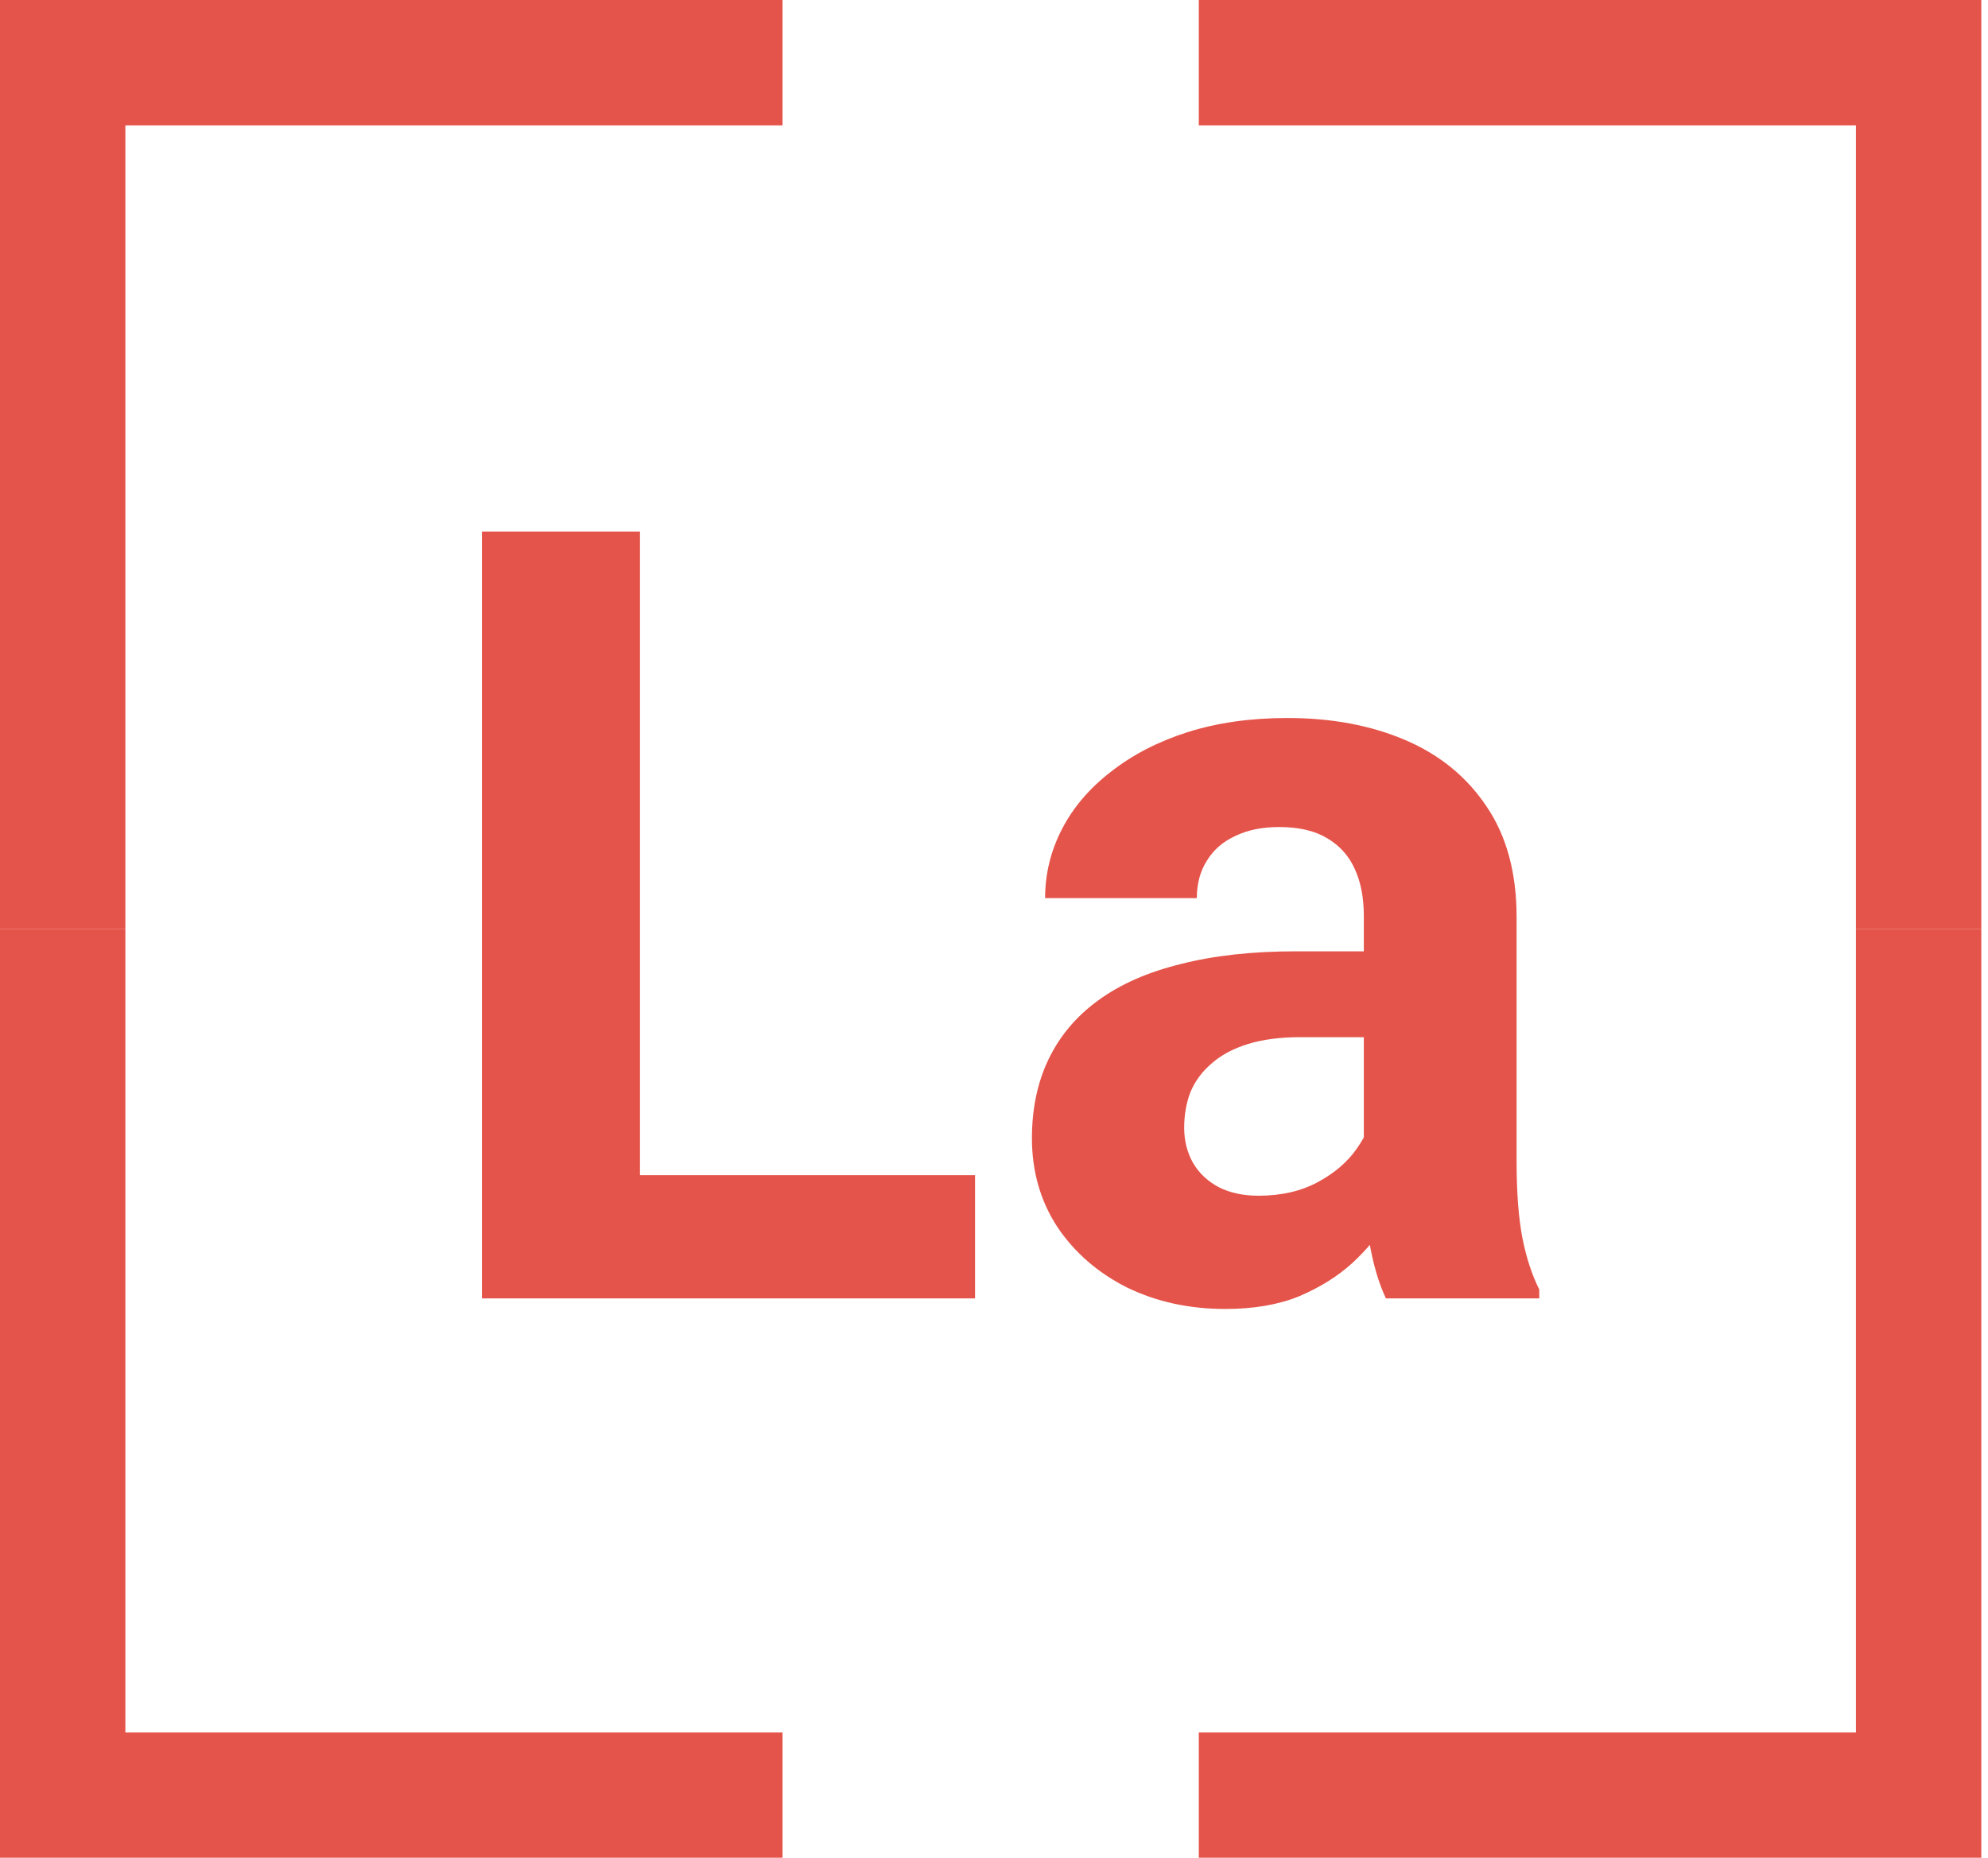 <svg width="199" height="186" viewBox="0 0 199 186" fill="none" xmlns="http://www.w3.org/2000/svg">
<path d="M185.78 186.01H120V173.46H185.78V93H198.33V173.46V186.01H185.78Z" fill="#E5544A"/>
<path d="M185.78 0H120V12.55H185.78V93.01H198.33V12.55V0H185.78Z" fill="#E5544A"/>
<path d="M12.55 0H78.33V12.55H12.55V93.01H-7.62939e-06V12.55V0H12.55Z" fill="#E5544A"/>
<path d="M12.55 186.01H78.33V173.46H12.55V93H-7.62939e-06V173.46V186.01H12.55Z" fill="#E5544A"/>
<path d="M97.602 117.66V130H58.947V117.66H97.602ZM64.062 53.219V130H48.242V53.219H64.062ZM136.52 117.133V91.715C136.52 89.887 136.221 88.322 135.623 87.022C135.025 85.686 134.094 84.648 132.828 83.91C131.598 83.172 129.998 82.803 128.029 82.803C126.342 82.803 124.883 83.102 123.652 83.699C122.422 84.262 121.473 85.088 120.805 86.178C120.137 87.232 119.803 88.481 119.803 89.922H104.615C104.615 87.496 105.178 85.193 106.303 83.014C107.428 80.834 109.062 78.918 111.207 77.266C113.352 75.578 115.9 74.26 118.854 73.311C121.842 72.361 125.182 71.887 128.873 71.887C133.303 71.887 137.24 72.625 140.686 74.102C144.131 75.578 146.838 77.793 148.807 80.746C150.811 83.699 151.812 87.391 151.812 91.82V116.236C151.812 119.365 152.006 121.932 152.393 123.936C152.779 125.904 153.342 127.627 154.08 129.104V130H138.734C137.996 128.453 137.434 126.52 137.047 124.199C136.695 121.844 136.52 119.488 136.52 117.133ZM138.523 95.248L138.629 103.844H130.139C128.135 103.844 126.395 104.072 124.918 104.529C123.441 104.986 122.229 105.637 121.279 106.48C120.33 107.289 119.627 108.238 119.17 109.328C118.748 110.418 118.537 111.613 118.537 112.914C118.537 114.215 118.836 115.393 119.434 116.447C120.031 117.467 120.893 118.275 122.018 118.873C123.143 119.436 124.461 119.717 125.973 119.717C128.258 119.717 130.244 119.26 131.932 118.346C133.619 117.432 134.92 116.307 135.834 114.971C136.783 113.635 137.275 112.369 137.311 111.174L141.318 117.607C140.756 119.049 139.982 120.543 138.998 122.09C138.049 123.637 136.836 125.096 135.359 126.467C133.883 127.803 132.107 128.91 130.033 129.789C127.959 130.633 125.498 131.055 122.65 131.055C119.029 131.055 115.742 130.334 112.789 128.893C109.871 127.416 107.551 125.395 105.828 122.828C104.141 120.227 103.297 117.273 103.297 113.969C103.297 110.98 103.859 108.326 104.984 106.006C106.109 103.686 107.762 101.734 109.941 100.152C112.156 98.535 114.916 97.322 118.221 96.514C121.525 95.67 125.357 95.248 129.717 95.248H138.523Z" fill="#E5544A"/>
</svg>
